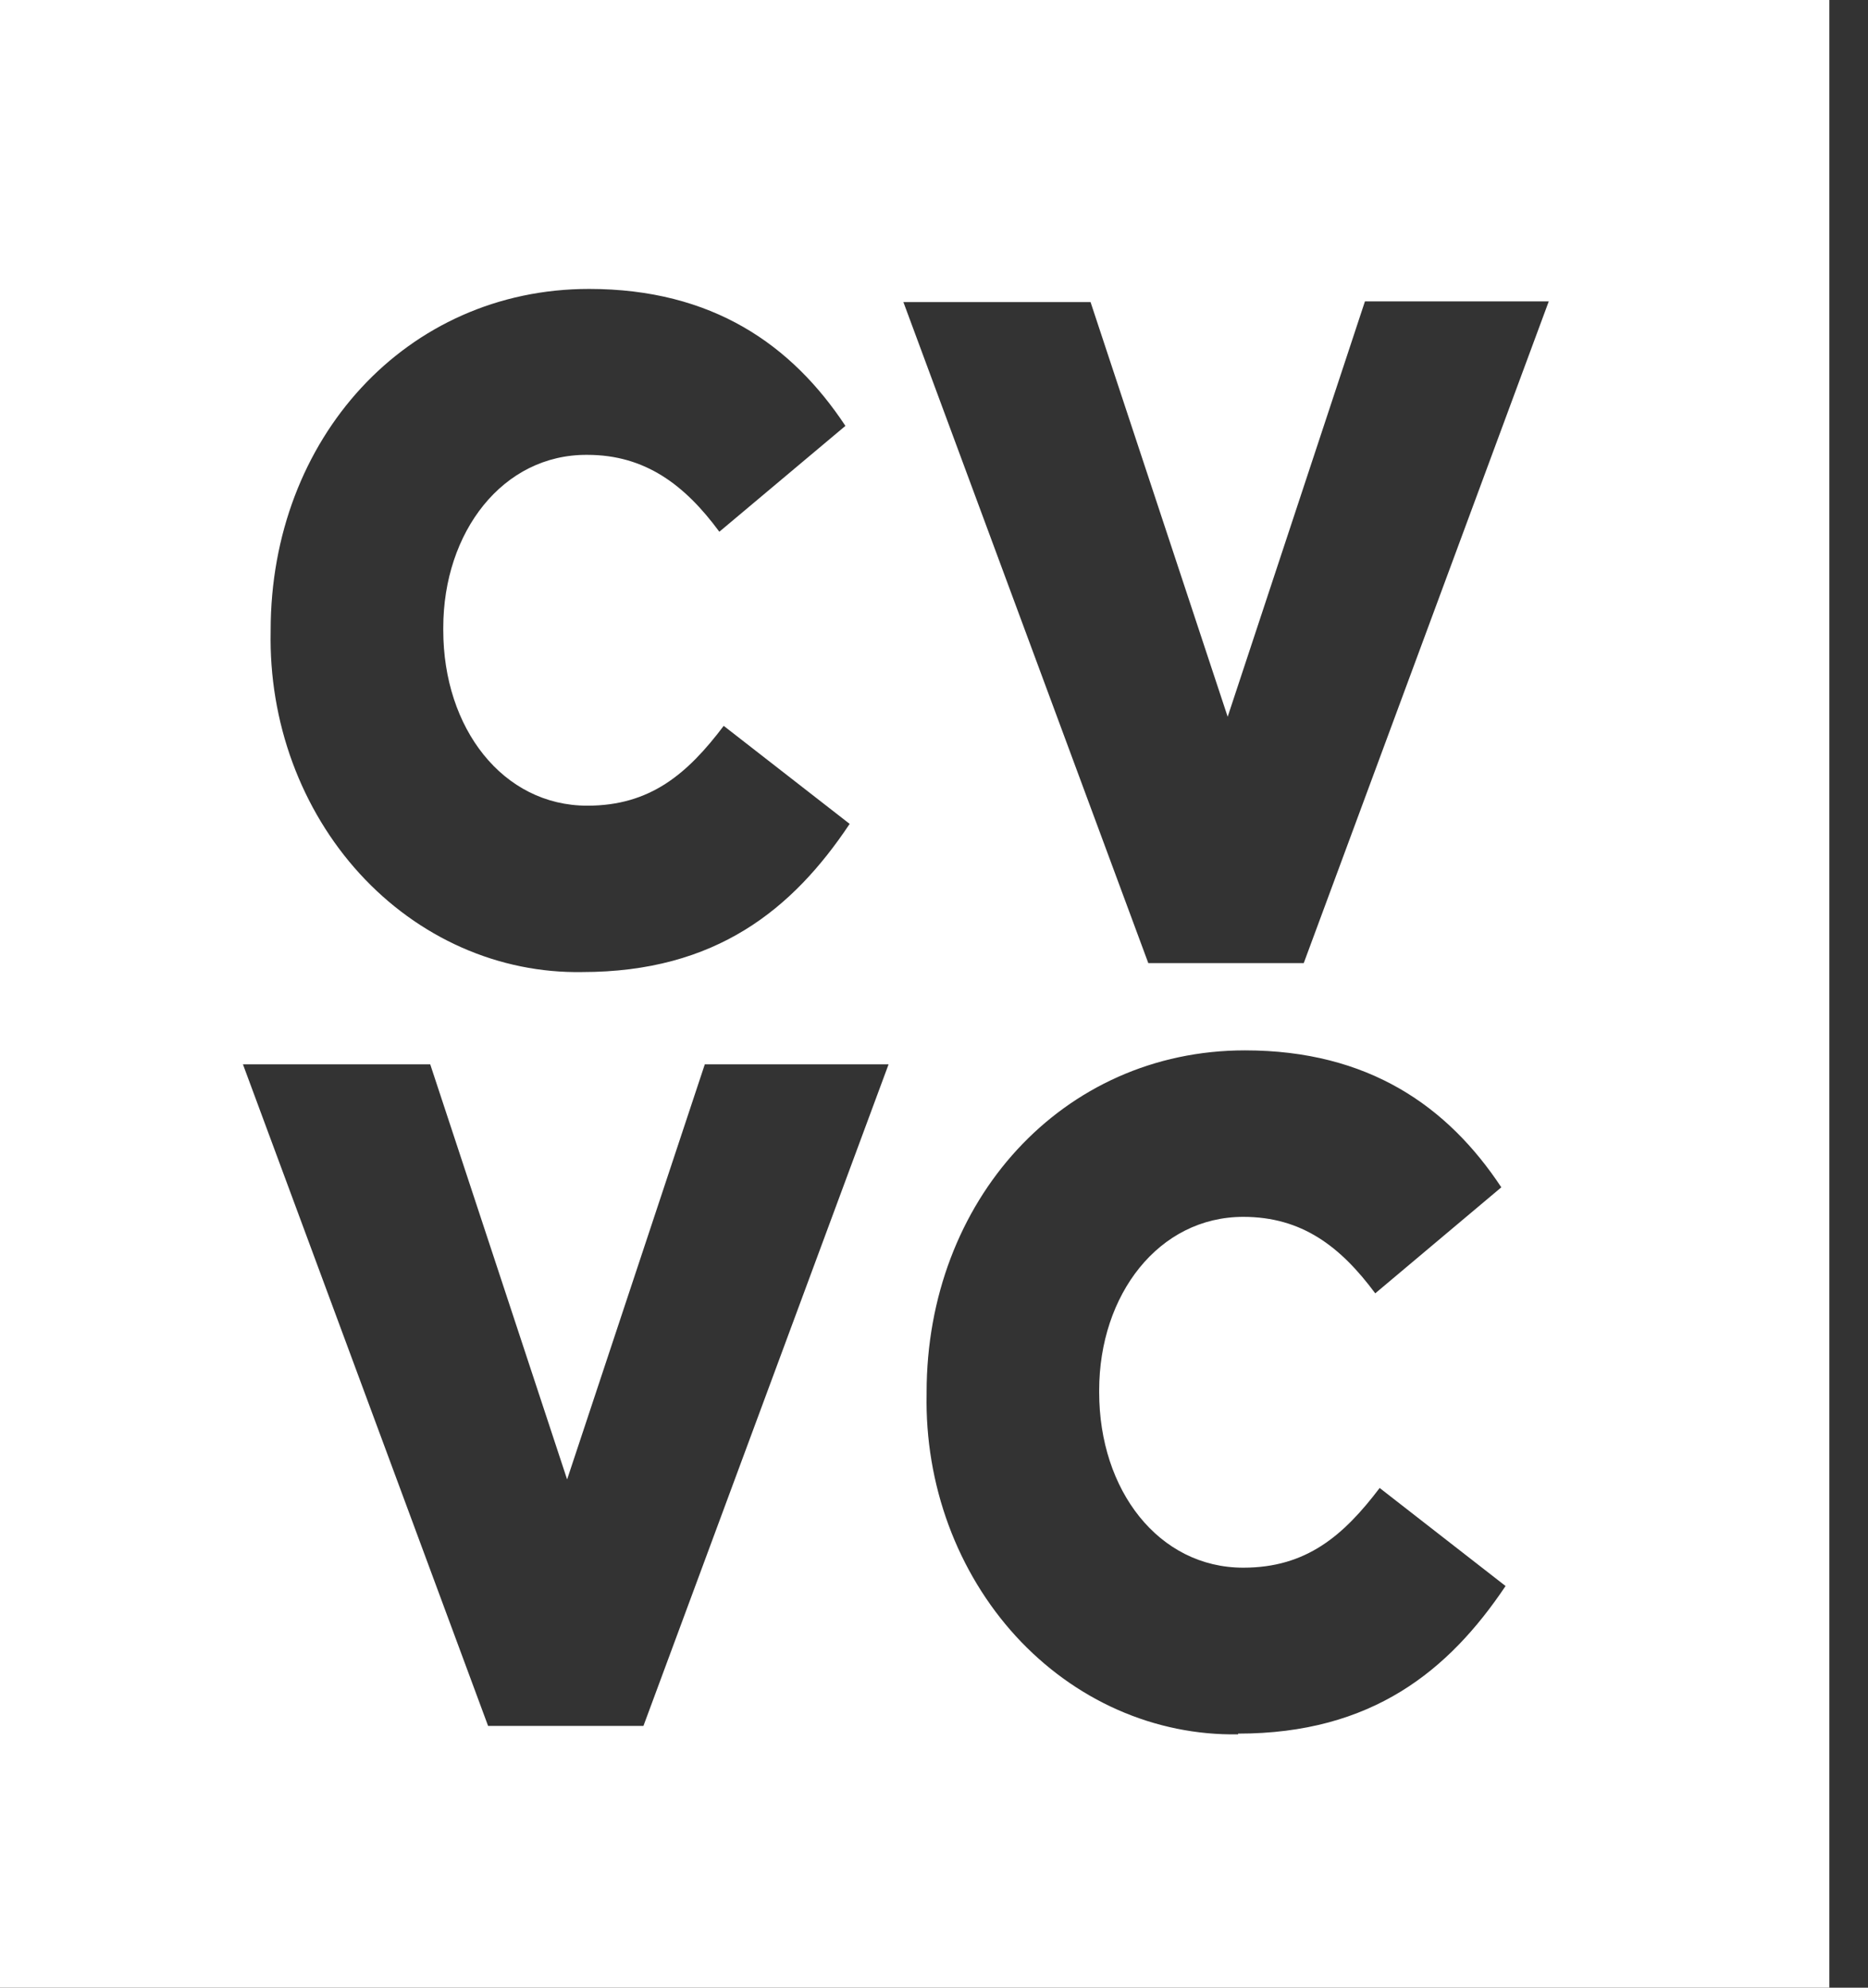 <?xml version="1.0" encoding="UTF-8"?>
<svg xmlns="http://www.w3.org/2000/svg" width="47" height="50" viewBox="0 0 47 50" fill="none">
  <rect x="0" y="0" width="47" height="50" fill="#333333" stroke="none"/>
  <path d="M0 0V50H46.027V0H0ZM6.81 15.853C6.81 11.041 10.219 7.268 14.82 7.268C17.927 7.268 19.925 8.677 21.271 10.713L18.099 13.376C17.233 12.2 16.234 11.442 14.778 11.442C12.648 11.425 11.153 13.387 11.153 15.79V15.853C11.153 18.319 12.651 20.267 14.778 20.267C16.364 20.267 17.298 19.464 18.209 18.259L21.378 20.725C19.948 22.87 18.015 24.452 14.649 24.452C13.611 24.47 12.58 24.26 11.618 23.835C10.657 23.41 9.784 22.779 9.052 21.979C8.32 21.179 7.745 20.227 7.359 19.18C6.974 18.133 6.787 17.012 6.81 15.885V15.853ZM16.189 43.416H12.281L6.113 26.774H10.825L14.269 37.215L17.733 26.774H22.357L16.189 43.416ZM31.152 43.627C30.115 43.645 29.085 43.435 28.124 43.011C27.163 42.587 26.291 41.956 25.559 41.158C24.828 40.359 24.252 39.408 23.866 38.362C23.48 37.316 23.292 36.197 23.314 35.07V35.024C23.314 30.212 26.722 26.422 31.324 26.422C34.431 26.422 36.428 27.831 37.774 29.867L34.602 32.534C33.727 31.354 32.754 30.61 31.282 30.61C29.154 30.61 27.656 32.569 27.656 34.975V35.024C27.656 37.49 29.154 39.435 31.282 39.435C32.867 39.435 33.801 38.632 34.713 37.43L37.881 39.896C36.451 42.028 34.518 43.609 31.152 43.609V43.627ZM32.803 24.227H28.892L22.73 7.599H27.439L30.889 18.03L34.343 7.581H38.968L32.803 24.227Z" fill="white"></path>
</svg>
